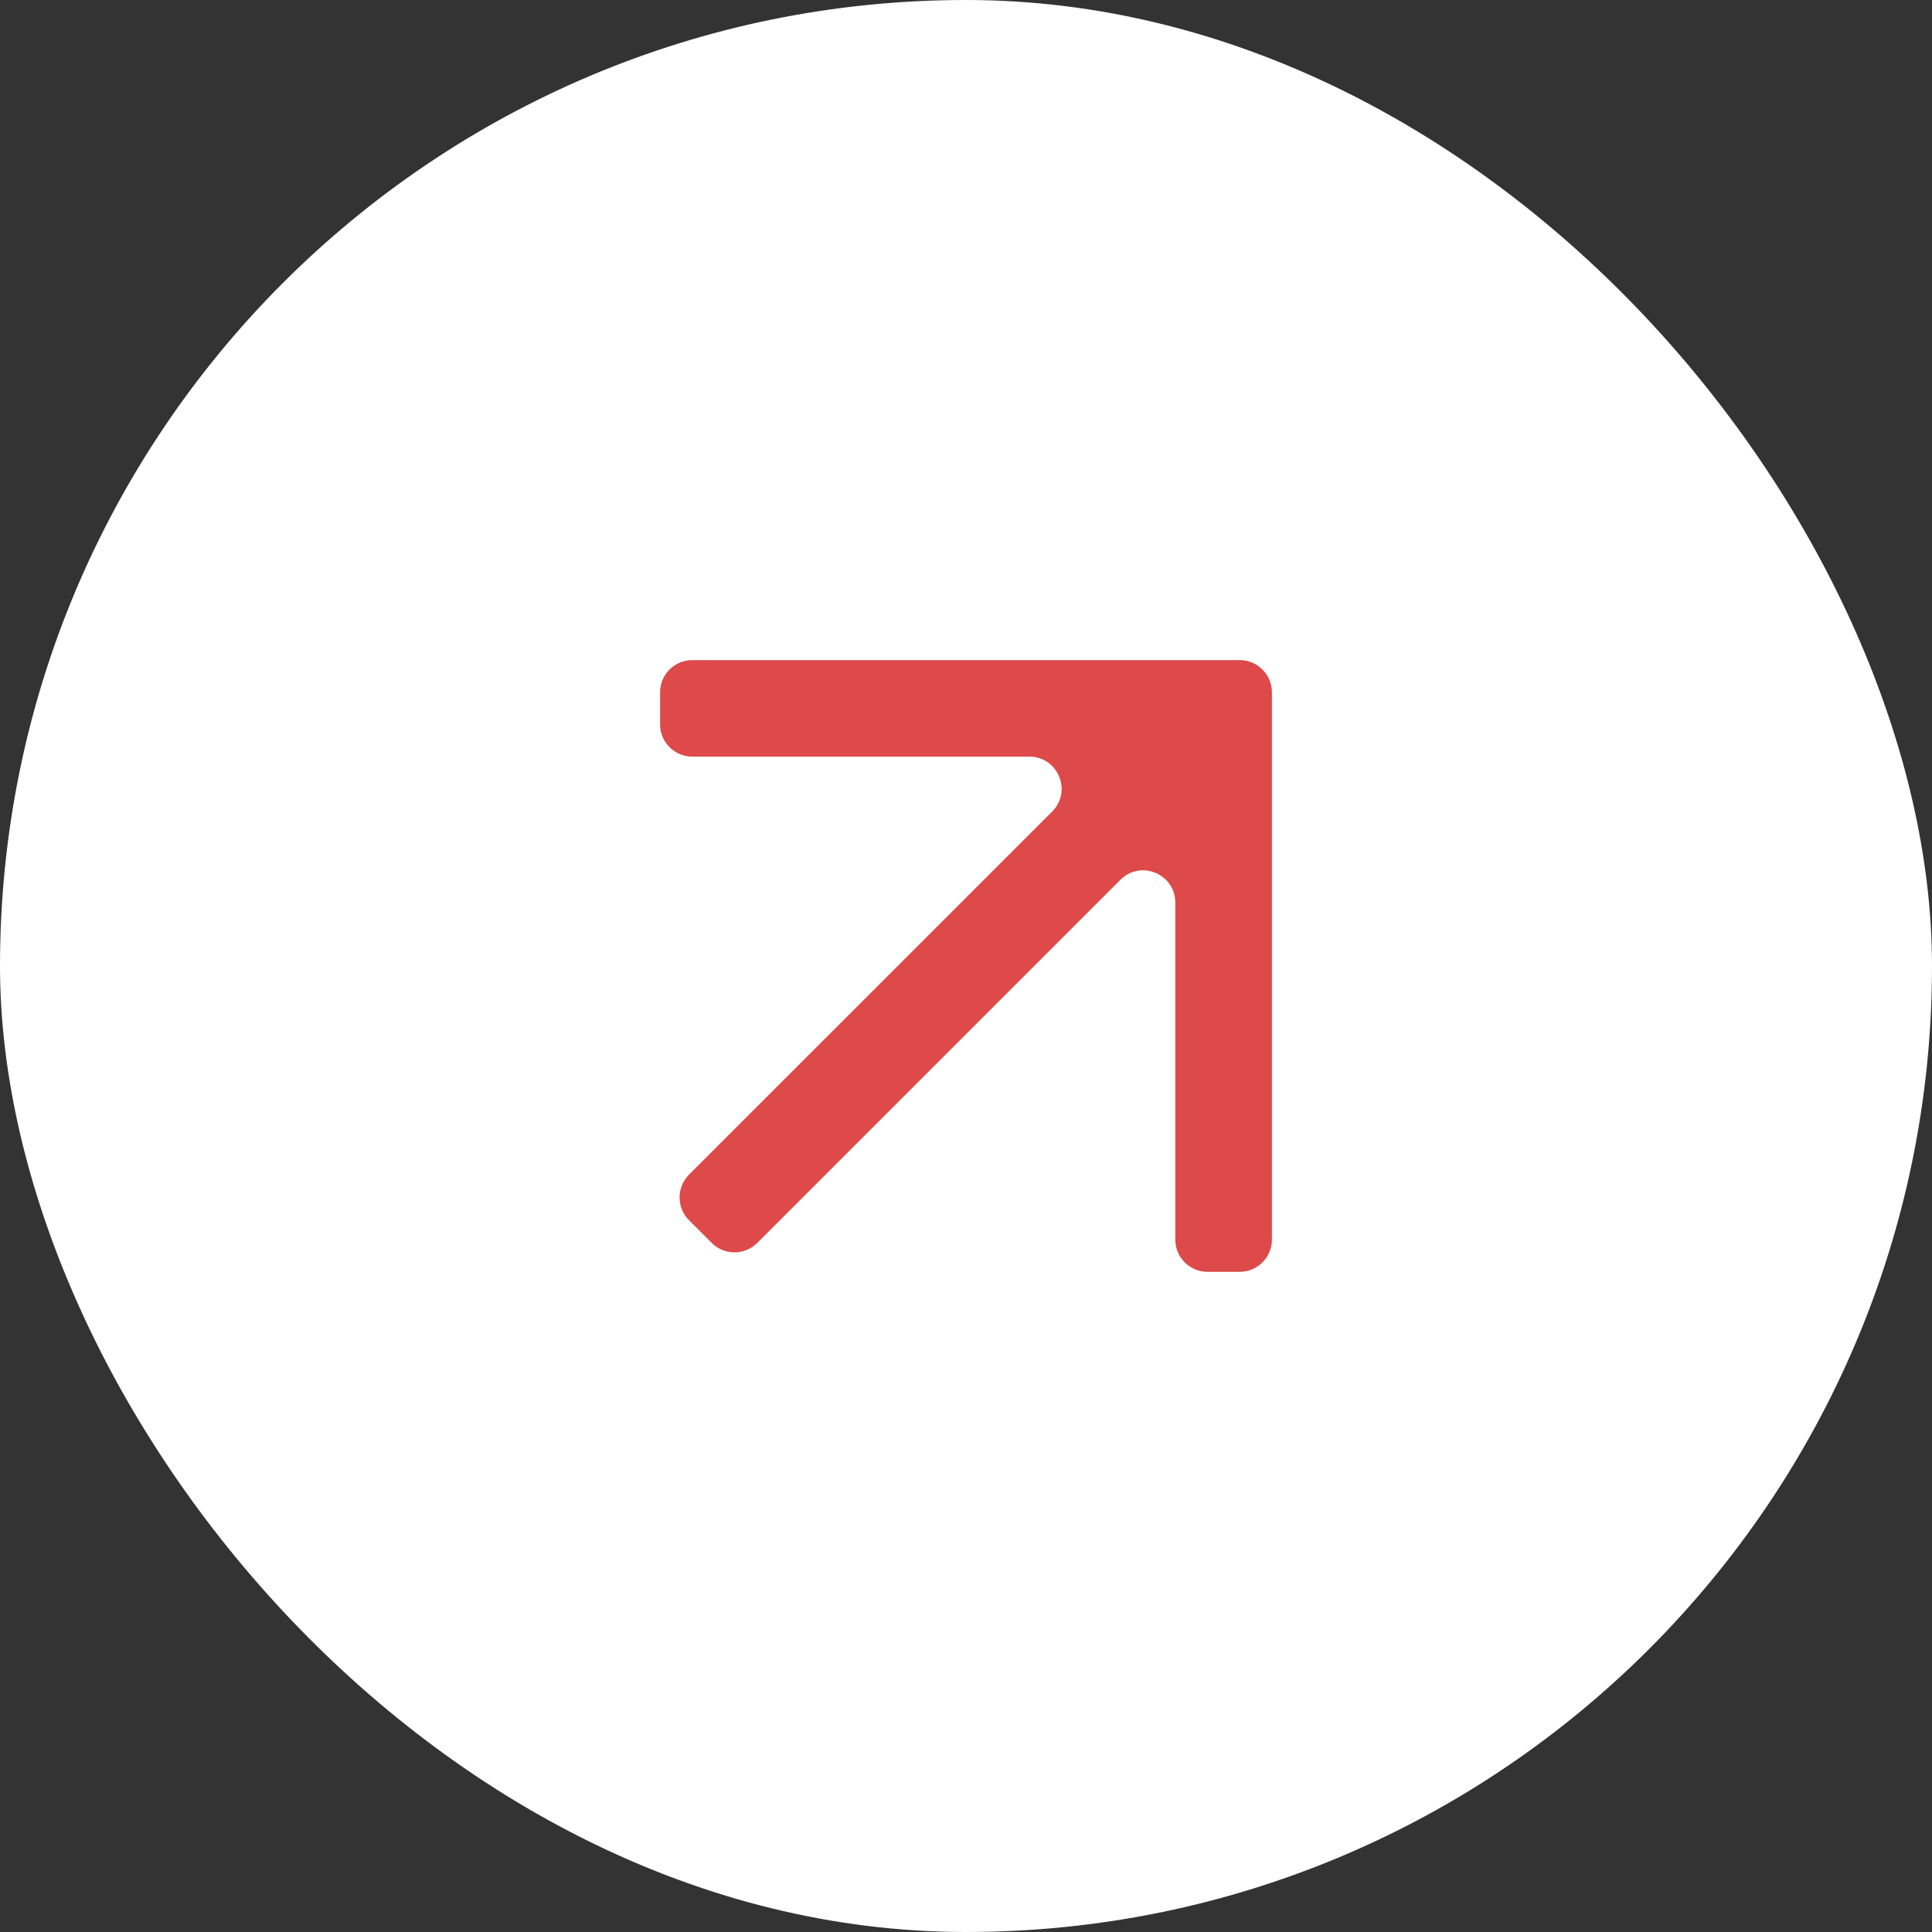 <?xml version="1.0" encoding="UTF-8"?> <svg xmlns="http://www.w3.org/2000/svg" width="24" height="24" viewBox="0 0 24 24" fill="none"><rect x="0" y="0" width="24" height="24" fill="#333333" stroke="none"/><rect width="24" height="24" rx="12" fill="white"></rect><path d="M15.8 15.399C15.8 15.62 15.62 15.799 15.4 15.799H15C14.779 15.799 14.6 15.62 14.6 15.399V11.212C14.6 10.856 14.169 10.677 13.918 10.929L9.407 15.44C9.25 15.596 8.997 15.596 8.841 15.44L8.559 15.158C8.403 15.002 8.403 14.749 8.559 14.592L13.07 10.082C13.322 9.83 13.143 9.399 12.787 9.399H8.6C8.379 9.399 8.2 9.22 8.2 8.999V8.6C8.2 8.379 8.379 8.2 8.6 8.2H15.4C15.62 8.2 15.8 8.379 15.8 8.6V15.399Z" fill="#DE4949"></path></svg> 